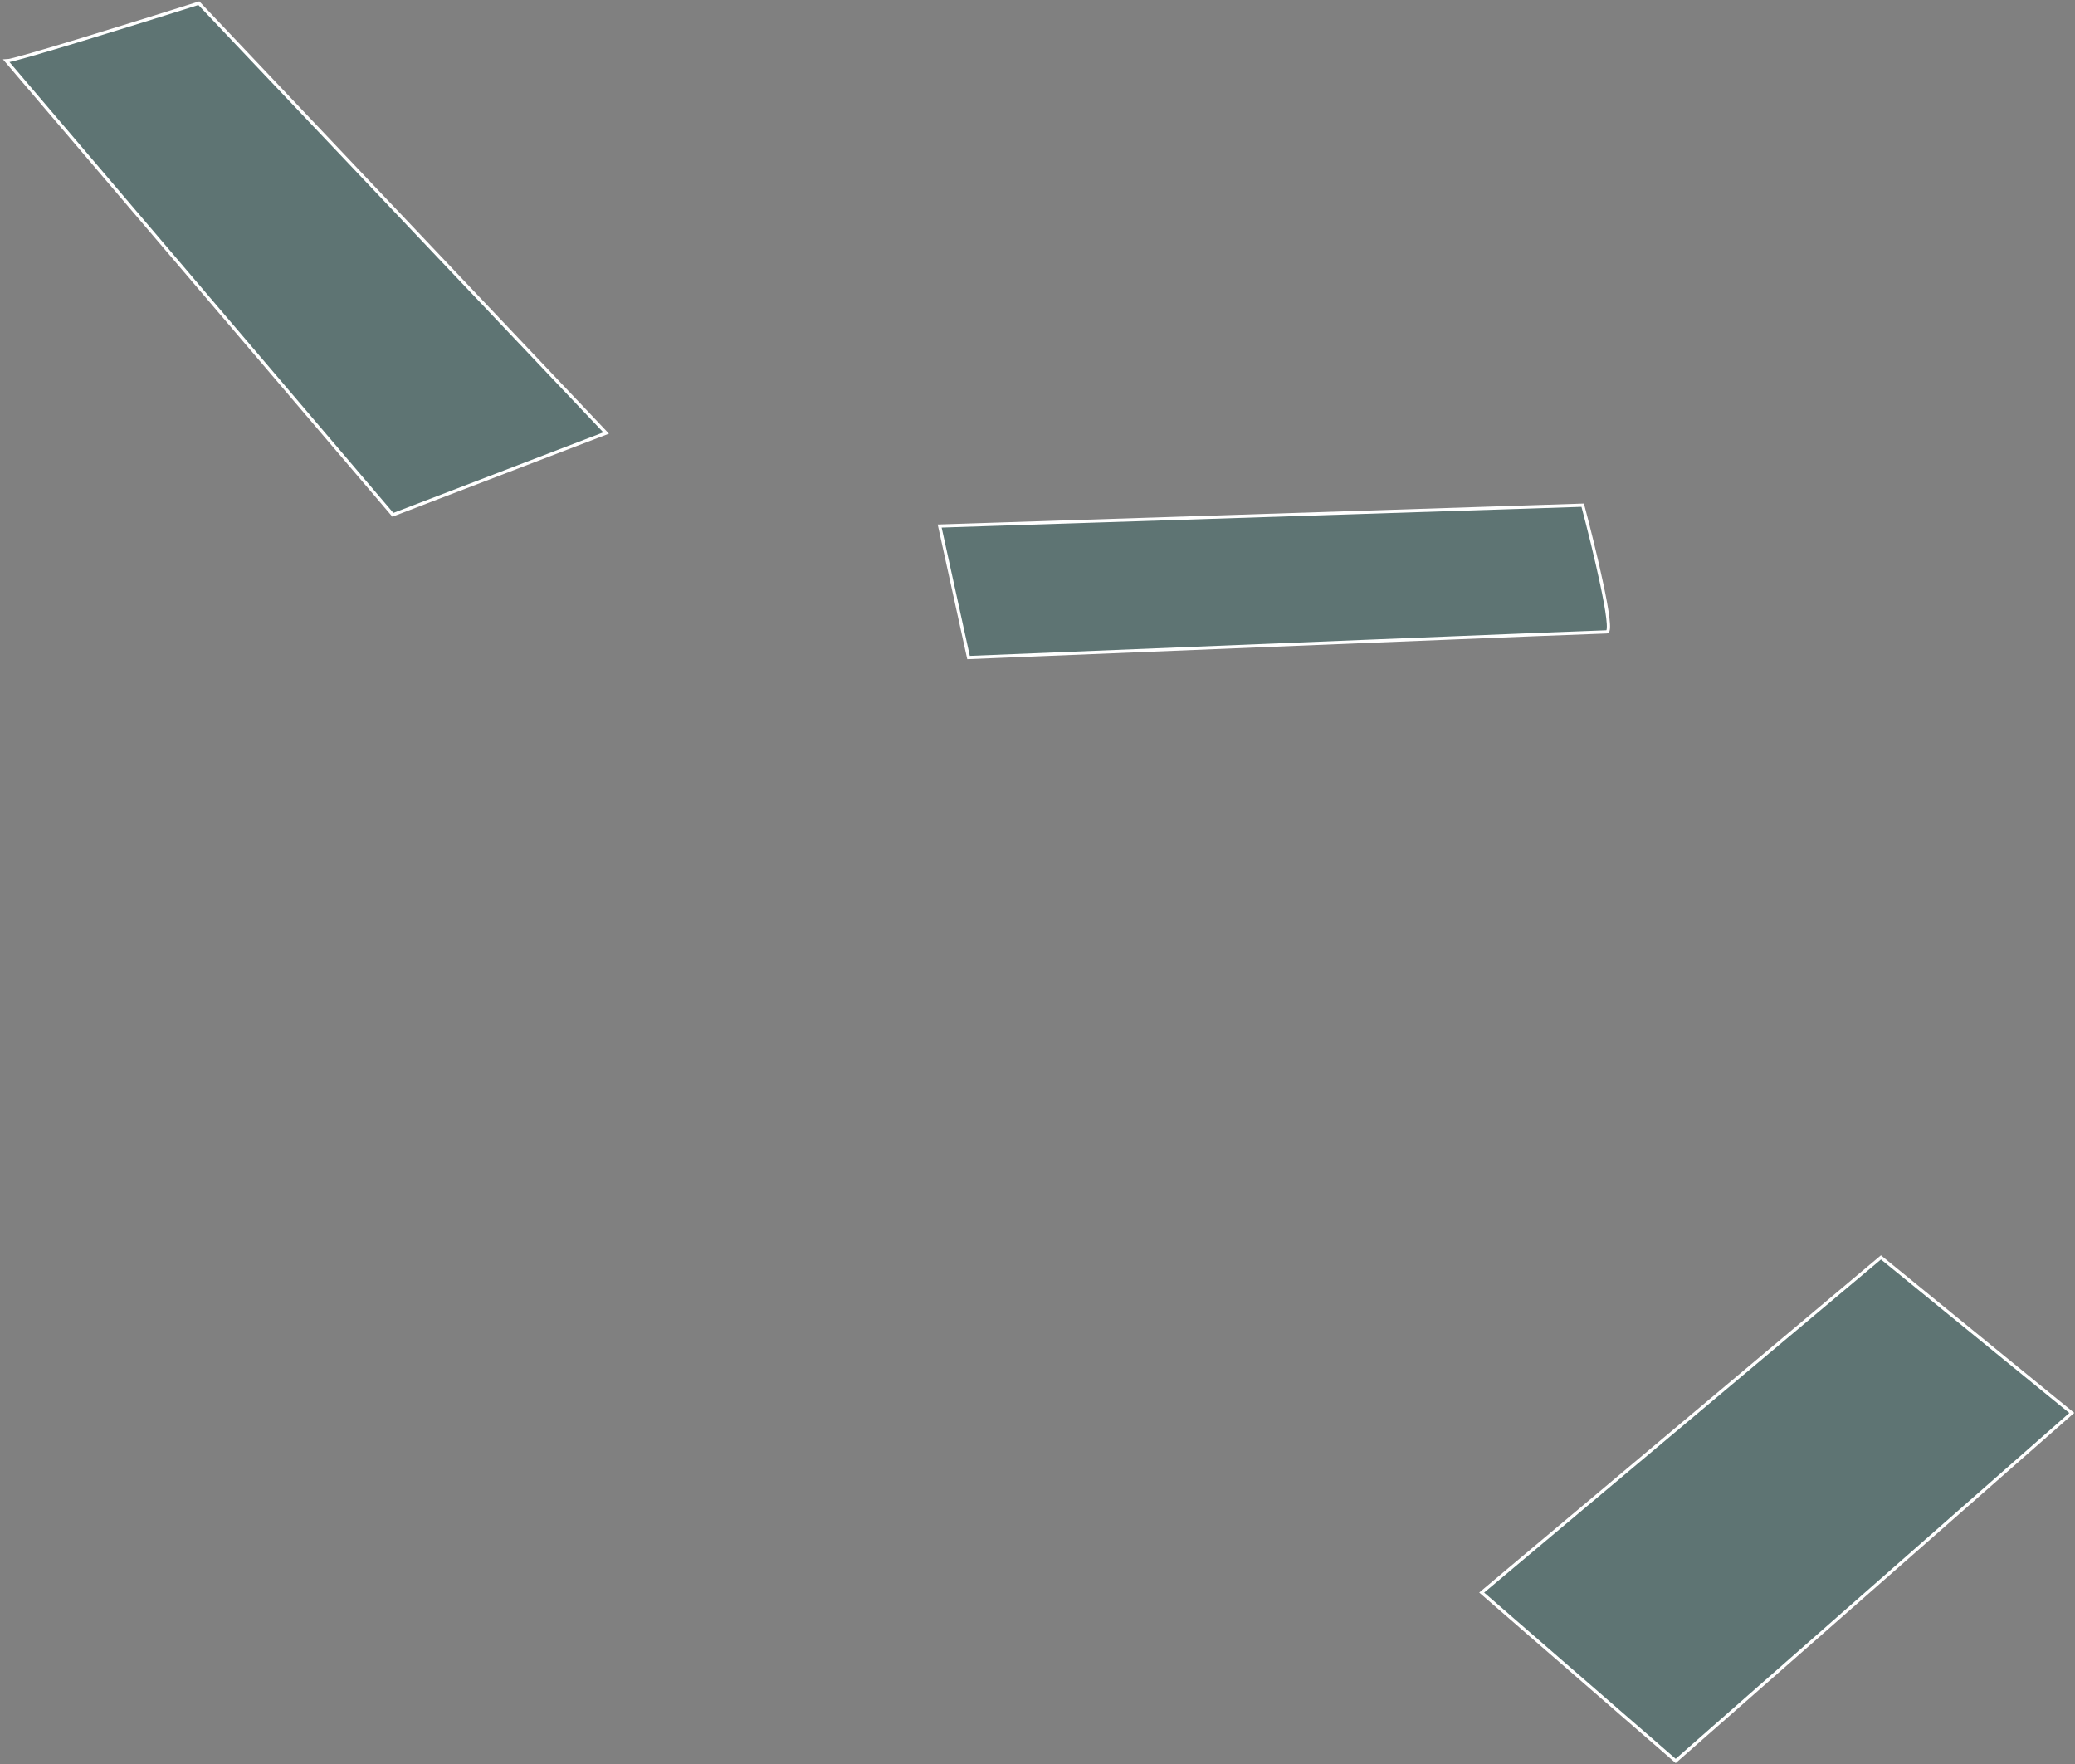<?xml version="1.0" encoding="UTF-8"?> <svg xmlns="http://www.w3.org/2000/svg" width="647" height="550" viewBox="0 0 647 550" fill="none"><rect x="0" y="0" width="647" height="550" fill="#808080" stroke="none"/><path d="M586.5 392L462 496.5L522.5 549L646 440.5L586.5 392Z" fill="#0E5954" fill-opacity="0.3" stroke="white"></path><path d="M62 1C43 7 4.4 19 2 19L122.5 160.5L189 135L62 1Z" fill="#0E5954" fill-opacity="0.3" stroke="white"></path><path d="M493.5 157.5L293 164L302 205C367.333 202.333 498.6 197 501 197C503.4 197 497 170.667 493.5 157.5Z" fill="#0E5954" fill-opacity="0.3" stroke="white"></path></svg> 